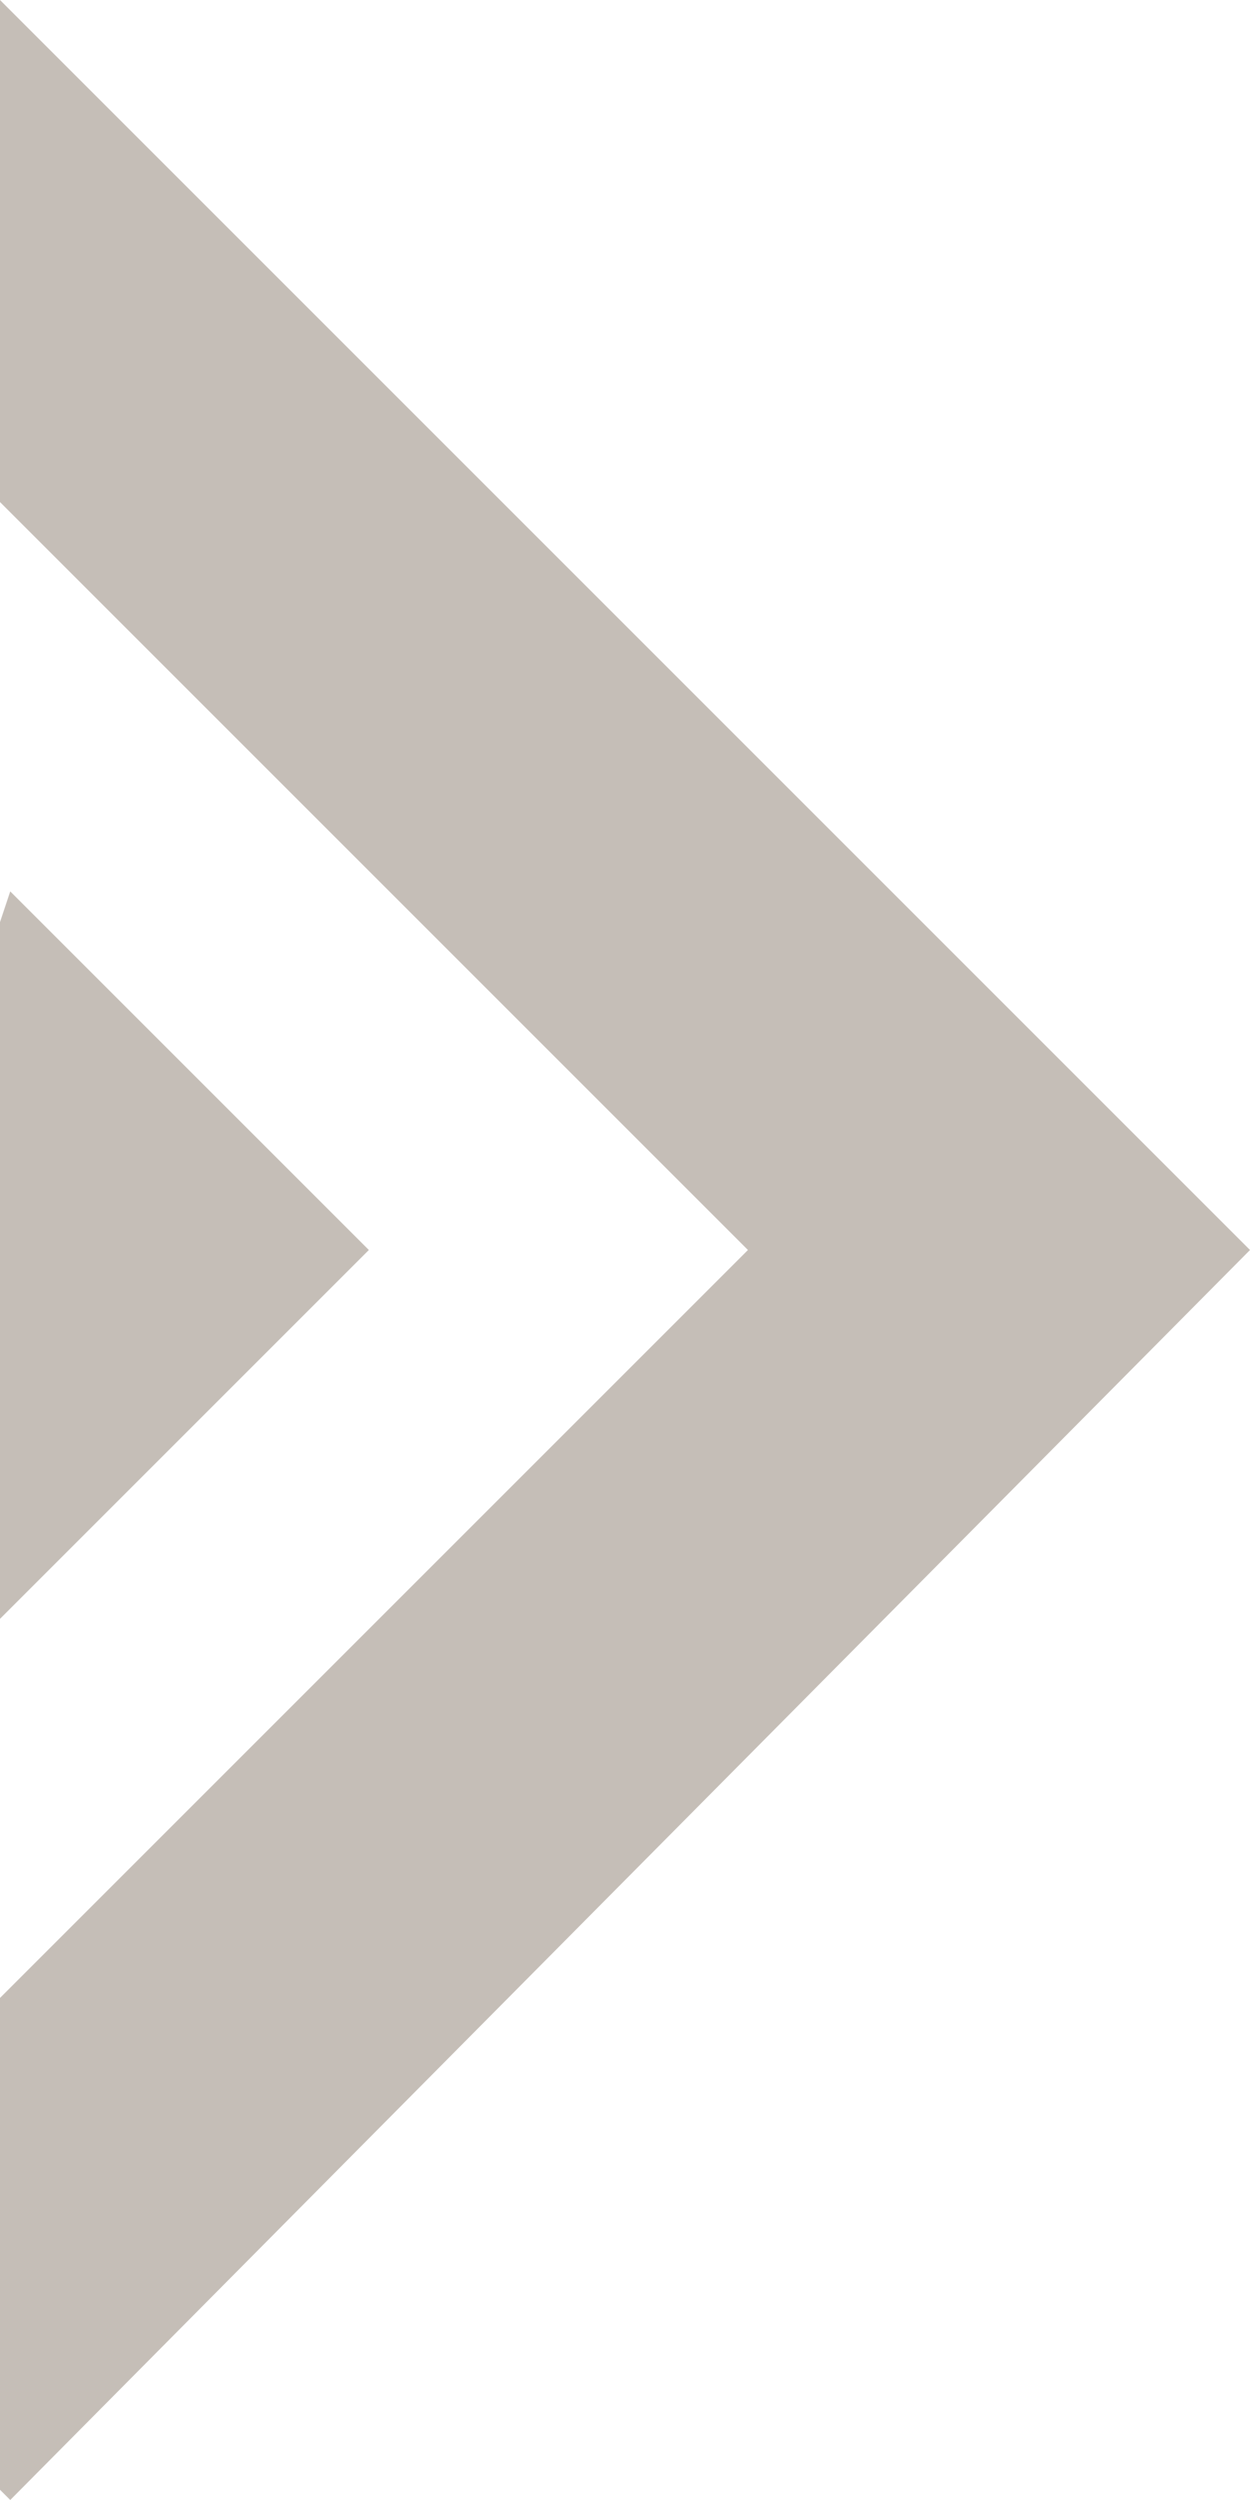 <?xml version="1.0" encoding="utf-8"?>
<!-- Generator: Adobe Illustrator 26.4.1, SVG Export Plug-In . SVG Version: 6.00 Build 0)  -->
<svg version="1.1" id="レイヤー_1" xmlns="http://www.w3.org/2000/svg" xmlns:xlink="http://www.w3.org/1999/xlink" x="0px"
	 y="0px" viewBox="0 0 12.2 24.4" style="enable-background:new 0 0 12.2 24.4;" xml:space="preserve">
<style type="text/css">
	.st0{fill:#C5BEB7;}
</style>
<g>
	<polygon class="st0" points="0,0 0,4.9 7.3,12.2 0,19.5 0,24.3 0.1,24.4 12.2,12.2 0,0 	"/>
	<polygon class="st0" points="3.6,12.2 0.1,8.7 0,9 0,15.8 	"/>
</g>
</svg>
